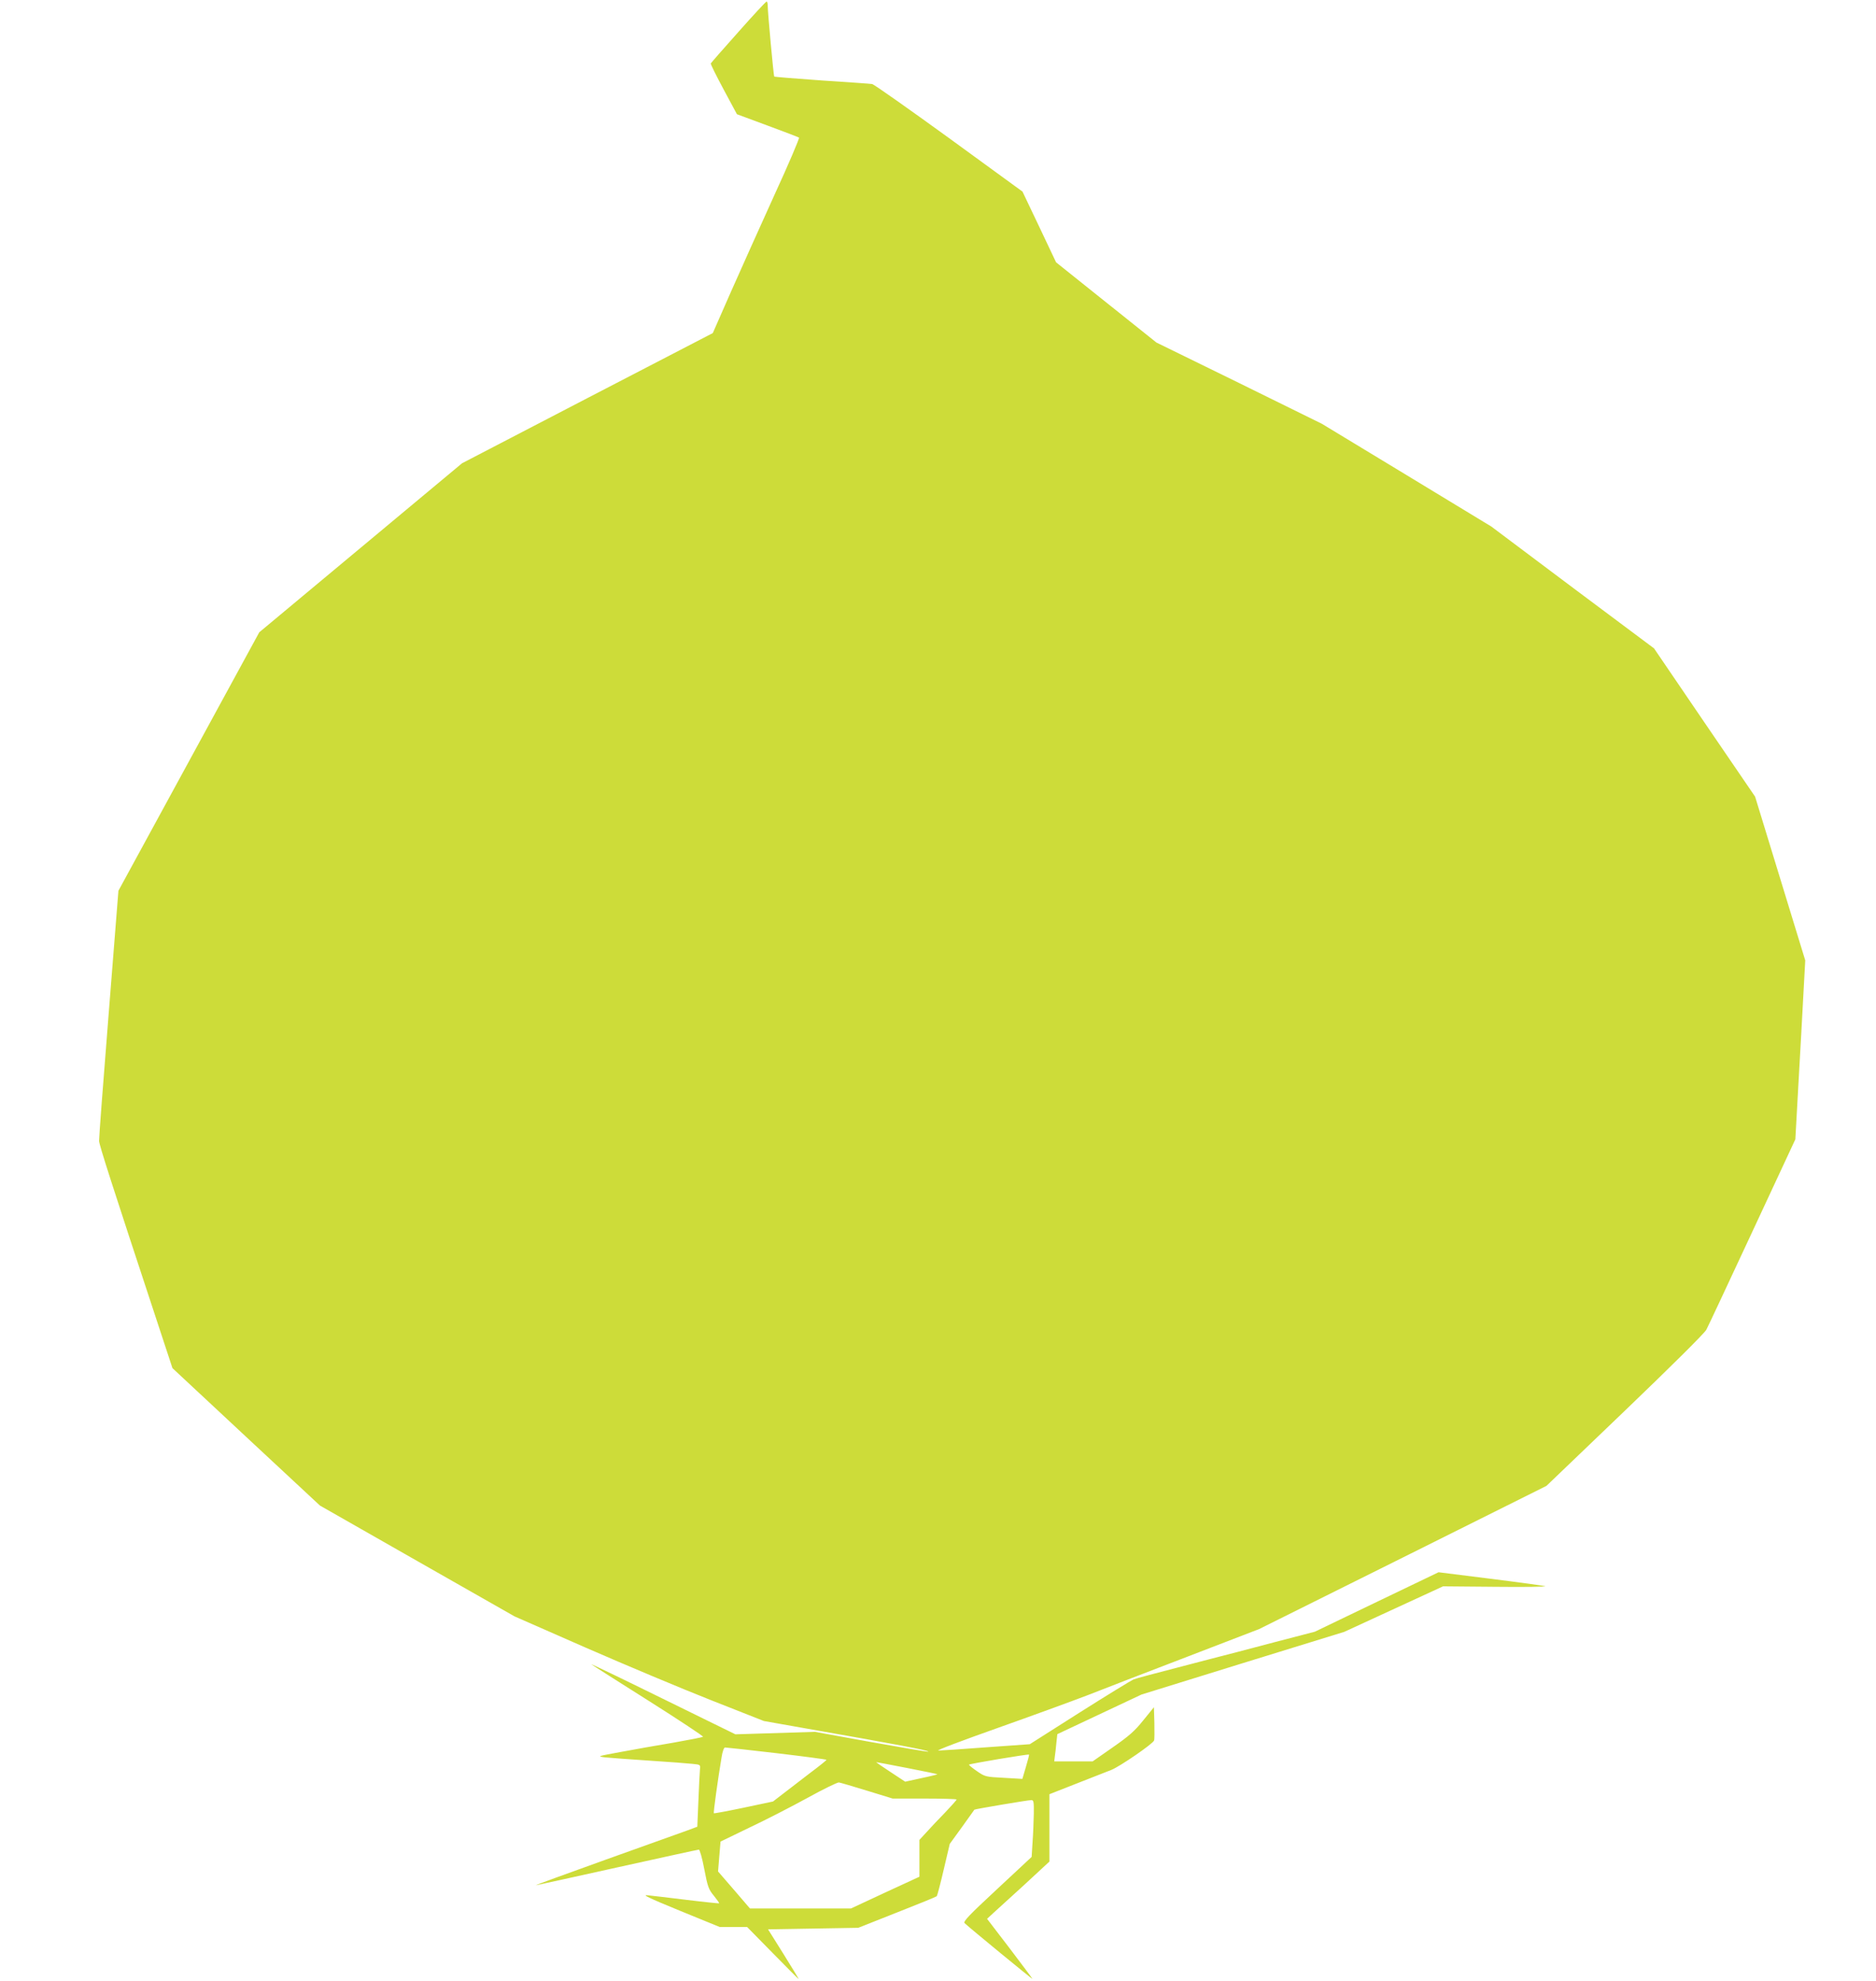 <?xml version="1.0" standalone="no"?>
<!DOCTYPE svg PUBLIC "-//W3C//DTD SVG 20010904//EN"
 "http://www.w3.org/TR/2001/REC-SVG-20010904/DTD/svg10.dtd">
<svg version="1.0" xmlns="http://www.w3.org/2000/svg"
 width="1212pt" height="1280pt" viewBox="0 0 1212 1280"
 preserveAspectRatio="xMidYMid meet">
<g transform="translate(0,1280) scale(0.1,-0.1)"
fill="#cddc39" stroke="none">
<path d="M4770 12593 c-96 -107 -176 -199 -178 -203 -2 -4 36 -80 83 -168 l86
-160 197 -73 c108 -40 200 -75 204 -78 4 -4 -67 -171 -159 -371 -91 -201 -218
-483 -282 -628 l-116 -264 -810 -420 -810 -421 -655 -546 -655 -546 -455 -835
-455 -835 -63 -795 c-35 -437 -63 -807 -62 -821 0 -24 85 -288 373 -1161 l101
-307 476 -444 477 -444 628 -358 629 -358 460 -202 c254 -111 616 -263 806
-338 l345 -136 260 -46 c616 -108 809 -145 802 -152 -3 -2 -169 26 -369 62
l-363 66 -257 -8 -257 -8 -473 232 c-260 128 -466 227 -457 220 9 -7 177 -114
372 -237 196 -124 353 -228 349 -231 -4 -3 -90 -20 -192 -38 -102 -17 -255
-44 -340 -60 -152 -28 -154 -28 -100 -35 30 -3 159 -13 285 -21 127 -8 253
-18 280 -21 50 -5 51 -5 47 -37 -2 -18 -6 -108 -10 -201 l-7 -168 -70 -26
c-38 -14 -275 -98 -525 -188 -250 -90 -452 -163 -447 -164 4 0 240 52 524 115
285 63 522 115 528 115 6 0 22 -56 35 -126 22 -115 28 -131 62 -172 20 -25 36
-47 34 -49 -1 -1 -94 8 -207 22 -112 14 -226 27 -254 30 -40 5 1 -15 208 -100
l257 -105 89 0 88 0 167 -170 c91 -93 166 -168 166 -166 0 2 -44 75 -99 163
l-99 158 292 5 291 5 250 99 c138 54 253 101 257 105 3 3 24 81 45 172 l39
166 79 109 c43 60 79 110 80 112 3 4 346 62 368 62 15 0 17 -10 16 -87 -1 -49
-4 -131 -8 -184 l-6 -96 -223 -208 c-182 -169 -221 -210 -210 -220 36 -34 438
-364 438 -360 0 2 -66 91 -146 196 l-147 192 39 36 c21 19 112 102 202 184
l162 150 0 218 0 217 173 68 c94 37 197 77 227 89 55 22 268 168 276 190 3 6
3 57 2 113 l-3 102 -69 -85 c-56 -70 -92 -101 -198 -175 l-129 -90 -124 0
-124 0 4 33 c3 17 7 57 10 88 l6 55 272 128 272 128 655 203 655 202 319 147
319 147 339 -3 c186 -2 331 0 321 4 -10 3 -169 25 -354 48 l-335 42 -400 -192
-399 -192 -265 -69 c-146 -39 -334 -88 -417 -109 -400 -104 -467 -122 -491
-131 -14 -6 -171 -102 -348 -214 l-321 -204 -282 -20 c-156 -12 -295 -21 -309
-21 -15 1 155 65 378 144 223 79 486 175 585 213 99 39 389 151 645 249 l465
179 928 462 928 463 507 486 c292 280 515 501 526 523 11 20 144 305 297 633
l278 597 20 359 c11 197 26 457 32 578 l12 219 -162 529 -162 529 -327 479
-326 479 -526 393 -525 394 -547 332 -548 332 -534 263 -535 262 -324 259
-324 259 -108 228 -109 229 -475 346 c-262 190 -485 347 -496 349 -11 2 -157
12 -325 23 -167 12 -306 23 -308 25 -4 4 -42 414 -42 458 0 15 -3 27 -7 27 -5
0 -87 -89 -183 -197z m248 -11120 c177 -21 322 -40 322 -43 -1 -3 -49 -42
-108 -86 -59 -45 -137 -105 -173 -133 l-65 -50 -189 -40 c-105 -22 -191 -38
-193 -36 -4 4 26 221 50 363 5 34 15 62 22 62 6 0 156 -16 334 -37z m1610 -88
l-23 -78 -120 7 c-117 6 -121 7 -172 42 -29 20 -53 39 -53 43 0 5 380 69 388
65 2 -1 -7 -36 -20 -79z m-572 -48 c2 -1 -45 -13 -103 -25 l-105 -23 -94 62
c-52 34 -94 63 -94 64 0 2 392 -74 396 -78z m-455 -106 l166 -51 207 0 c113 0
206 -3 206 -6 0 -4 -33 -41 -73 -83 -41 -42 -95 -99 -120 -127 l-47 -51 0
-119 0 -119 -221 -102 -221 -103 -326 0 -327 0 -103 120 -103 119 8 97 8 96
188 91 c104 49 273 136 375 192 103 57 194 101 202 99 8 -1 90 -25 181 -53z"/>
</g>
</svg>
